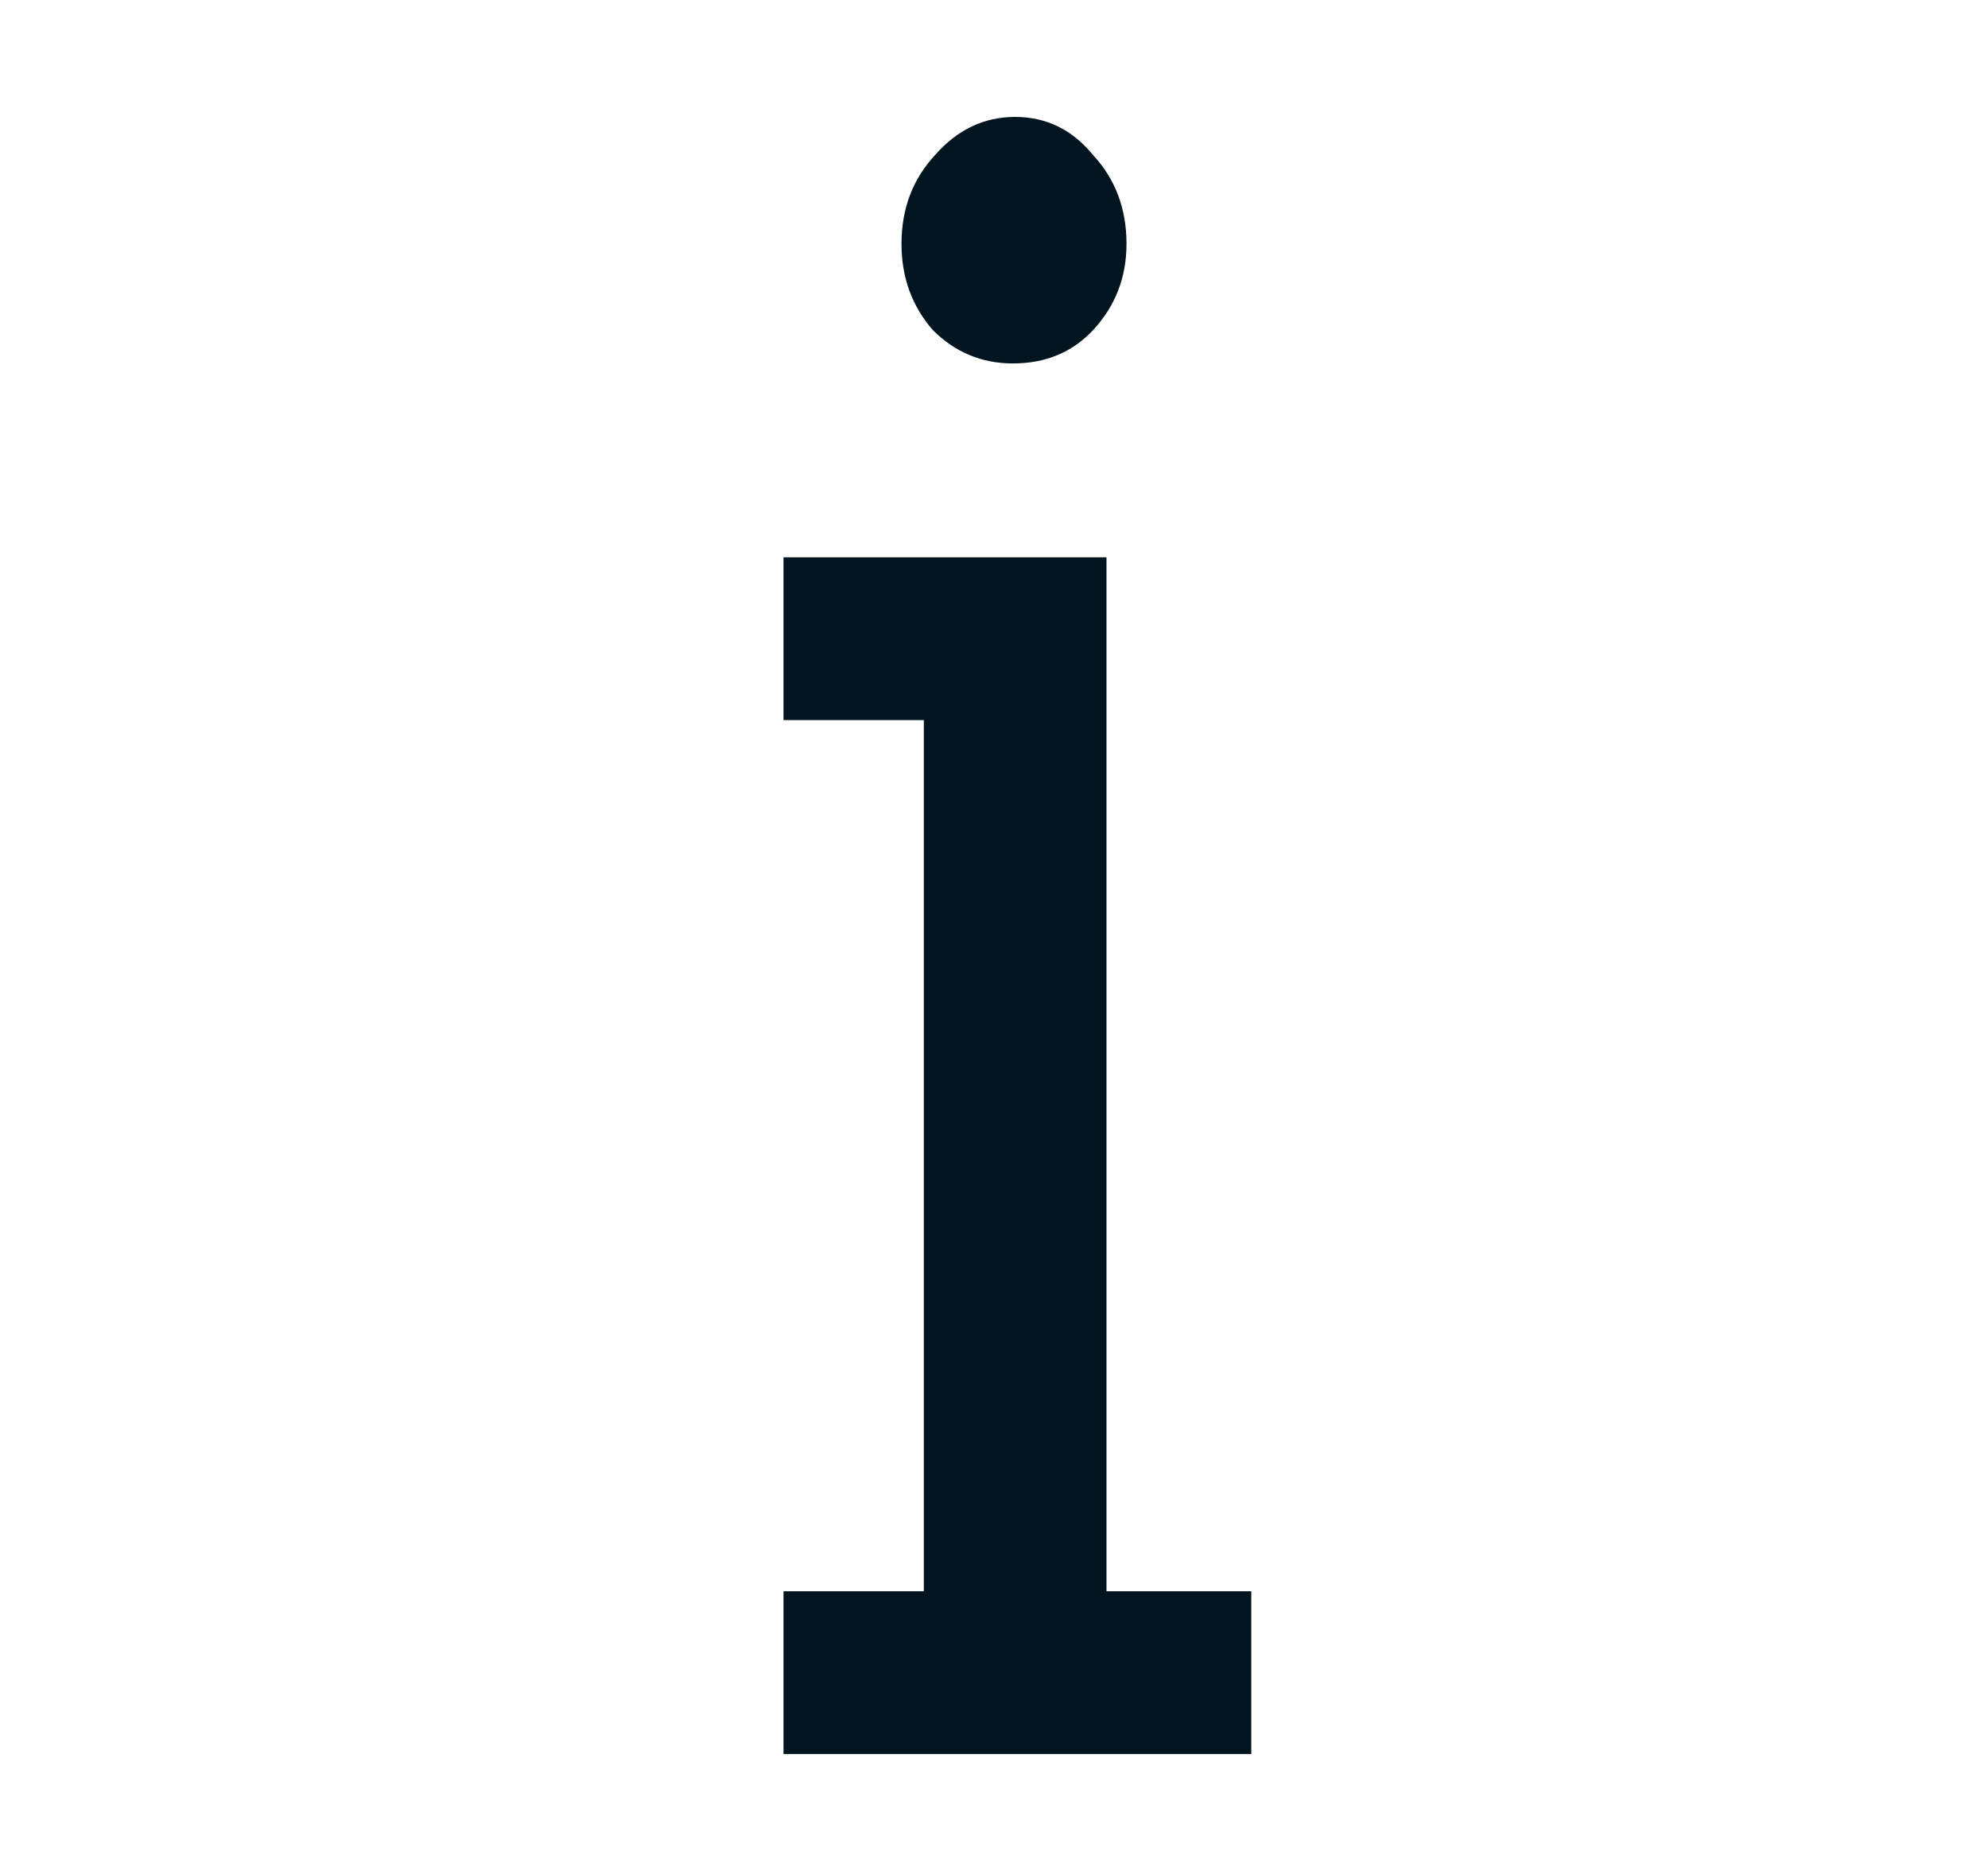 <svg width="17" height="16" viewBox="0 0 17 16" fill="none" xmlns="http://www.w3.org/2000/svg">
<path d="M9.462 13.608H10.7V15H6.7V13.608H7.9V6.158H6.7V4.766H9.462V13.608ZM8.681 1C8.948 1 9.17 1.109 9.348 1.327C9.538 1.532 9.633 1.785 9.633 2.085C9.633 2.371 9.538 2.617 9.348 2.822C9.17 3.013 8.941 3.108 8.662 3.108C8.395 3.108 8.167 3.013 7.976 2.822C7.798 2.617 7.709 2.371 7.709 2.085C7.709 1.785 7.805 1.532 7.995 1.327C8.186 1.109 8.414 1 8.681 1Z" fill="#001520"/>
</svg>
